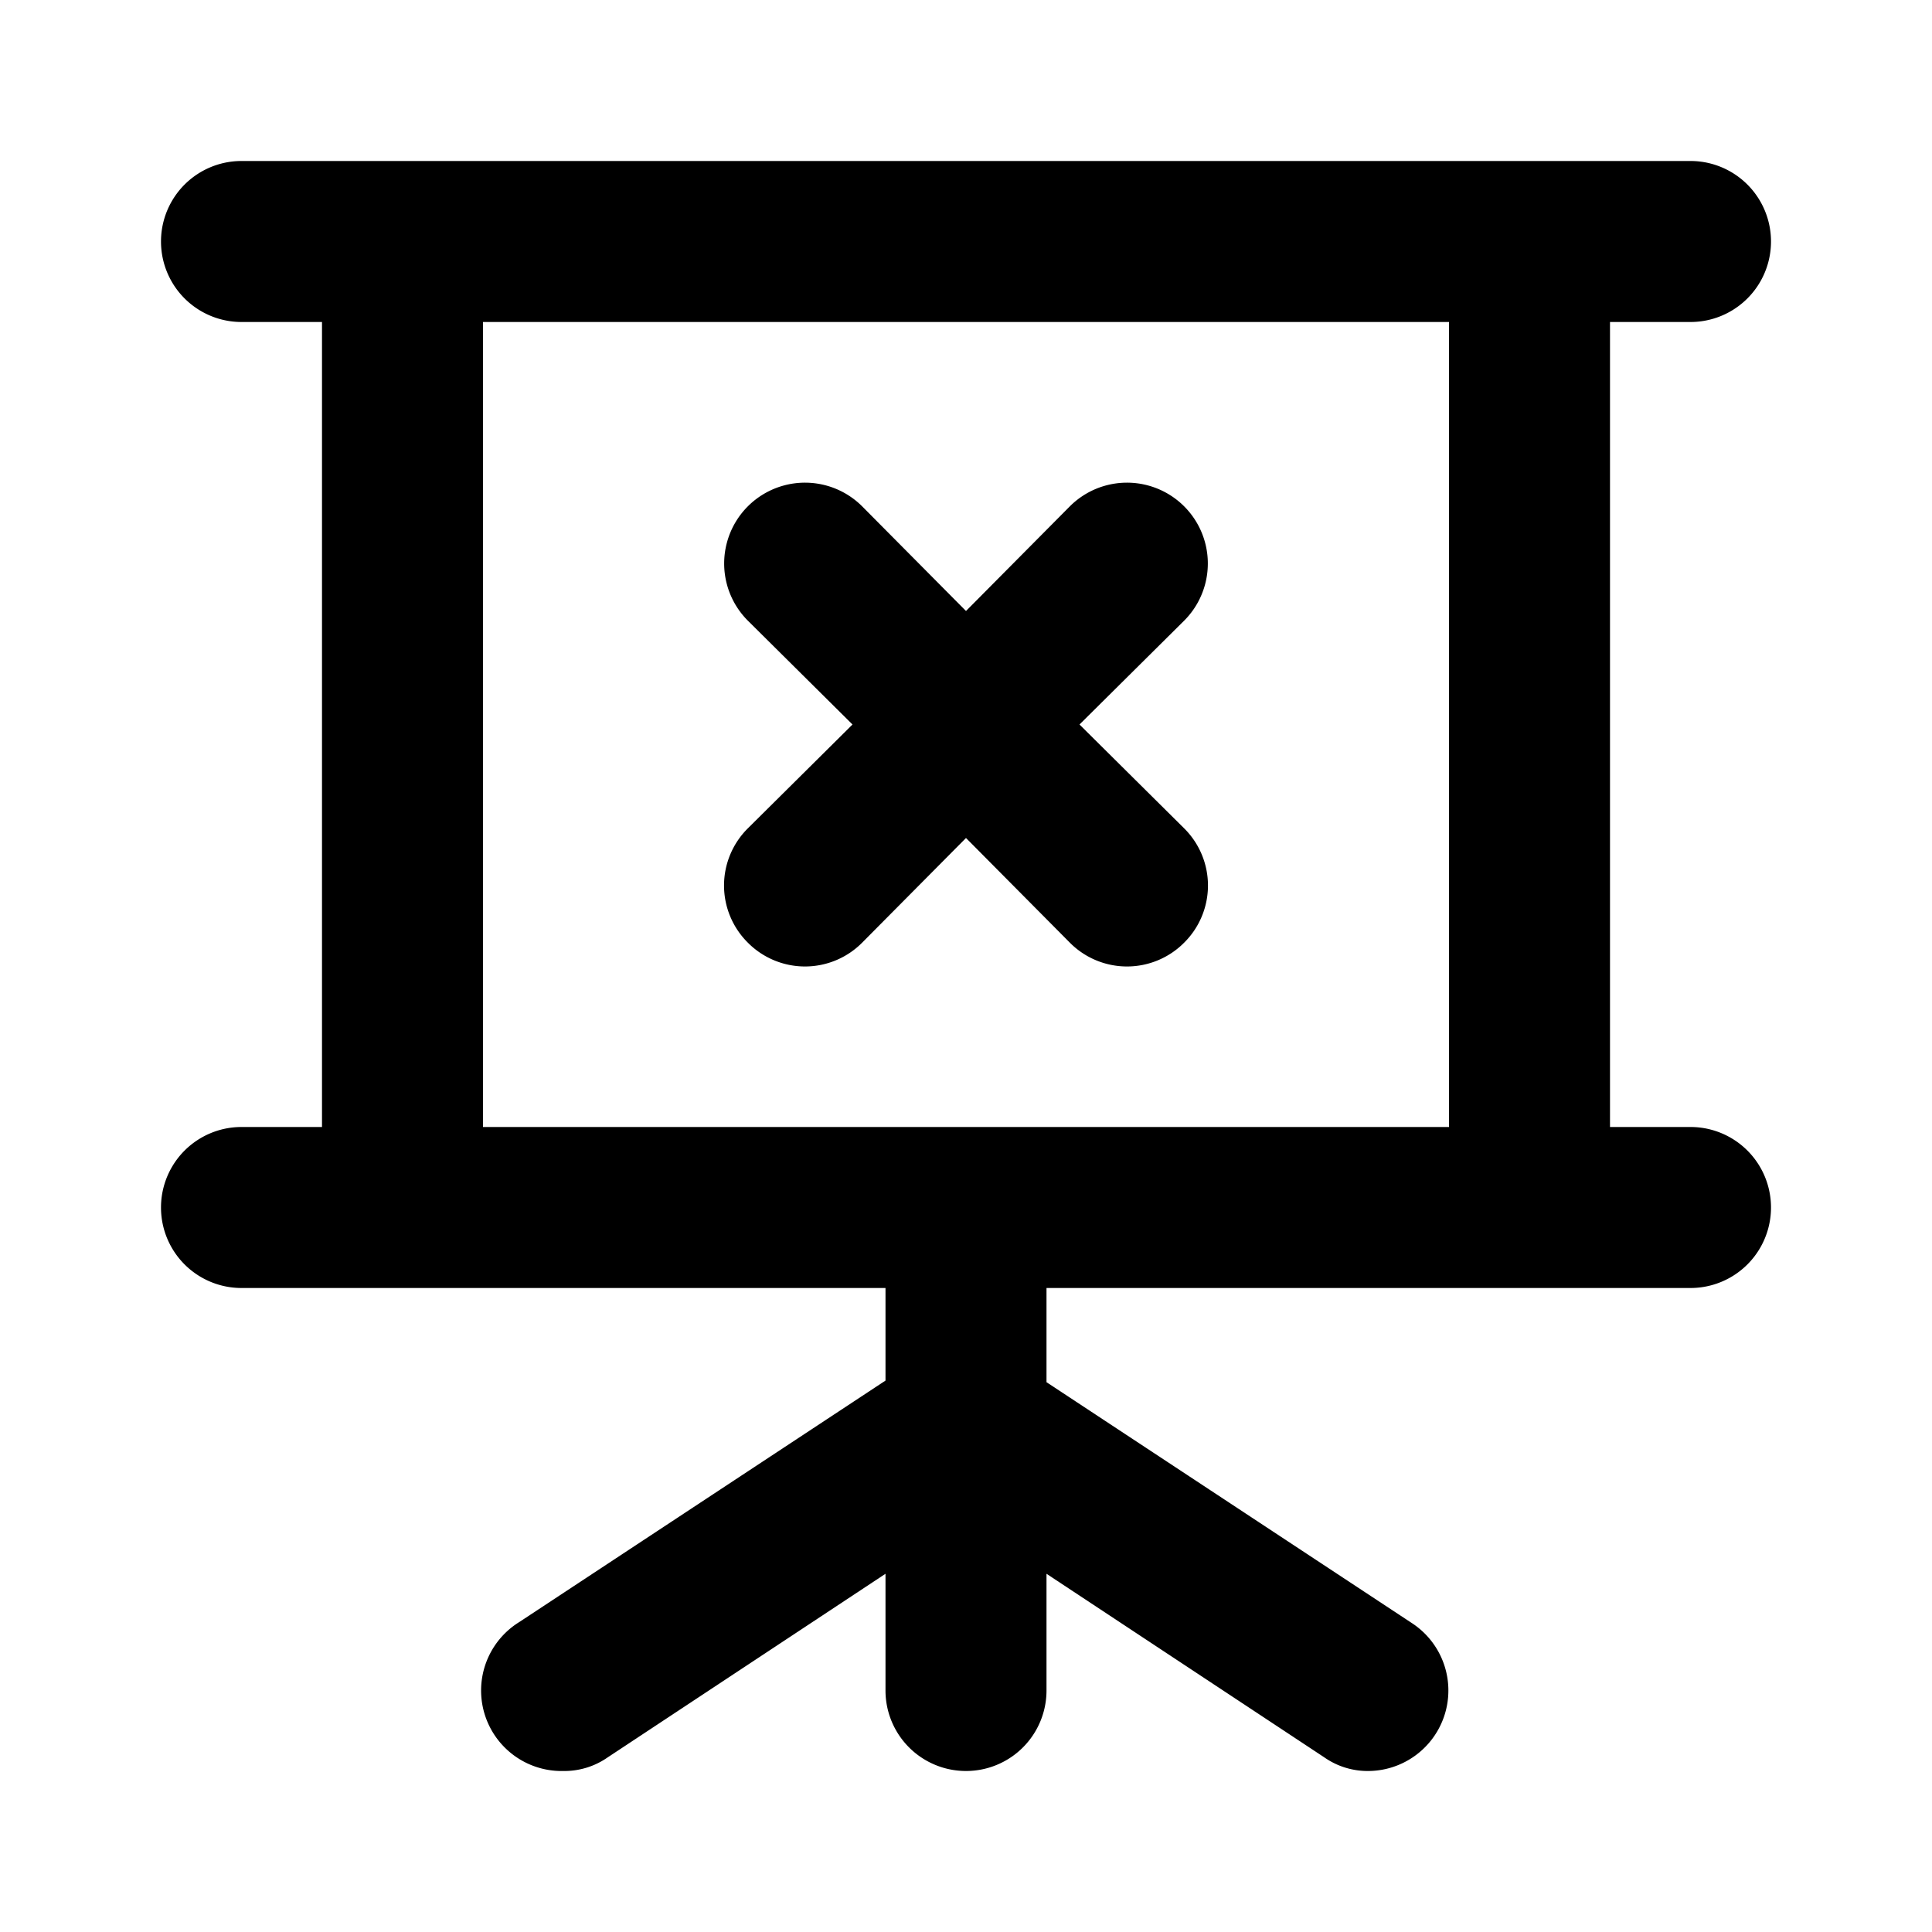 <svg xmlns="http://www.w3.org/2000/svg" viewBox="0 0 24 24" fill="currentColor" stroke="none"><path d="M9.29,11.71a1,1,0,0,0,1.42,0L12,10.41l1.29,1.3a1,1,0,0,0,1.42,0,1,1,0,0,0,0-1.42L13.41,9l1.3-1.29a1,1,0,1,0-1.42-1.42L12,7.59l-1.29-1.3A1,1,0,0,0,9.29,7.71L10.59,9l-1.3,1.29A1,1,0,0,0,9.29,11.71ZM21,14H20V4h1a1,1,0,0,0,0-2H3A1,1,0,0,0,3,4H4V14H3a1,1,0,0,0,0,2h8v1.15l-4.55,3A1,1,0,0,0,7,22a.94.94,0,0,0,.55-.17L11,19.55V21a1,1,0,0,0,2,0V19.55l3.45,2.28A.94.94,0,0,0,17,22a1,1,0,0,0,.55-1.83l-4.55-3V16h8a1,1,0,0,0,0-2Zm-3,0H6V4H18Z"/></svg>